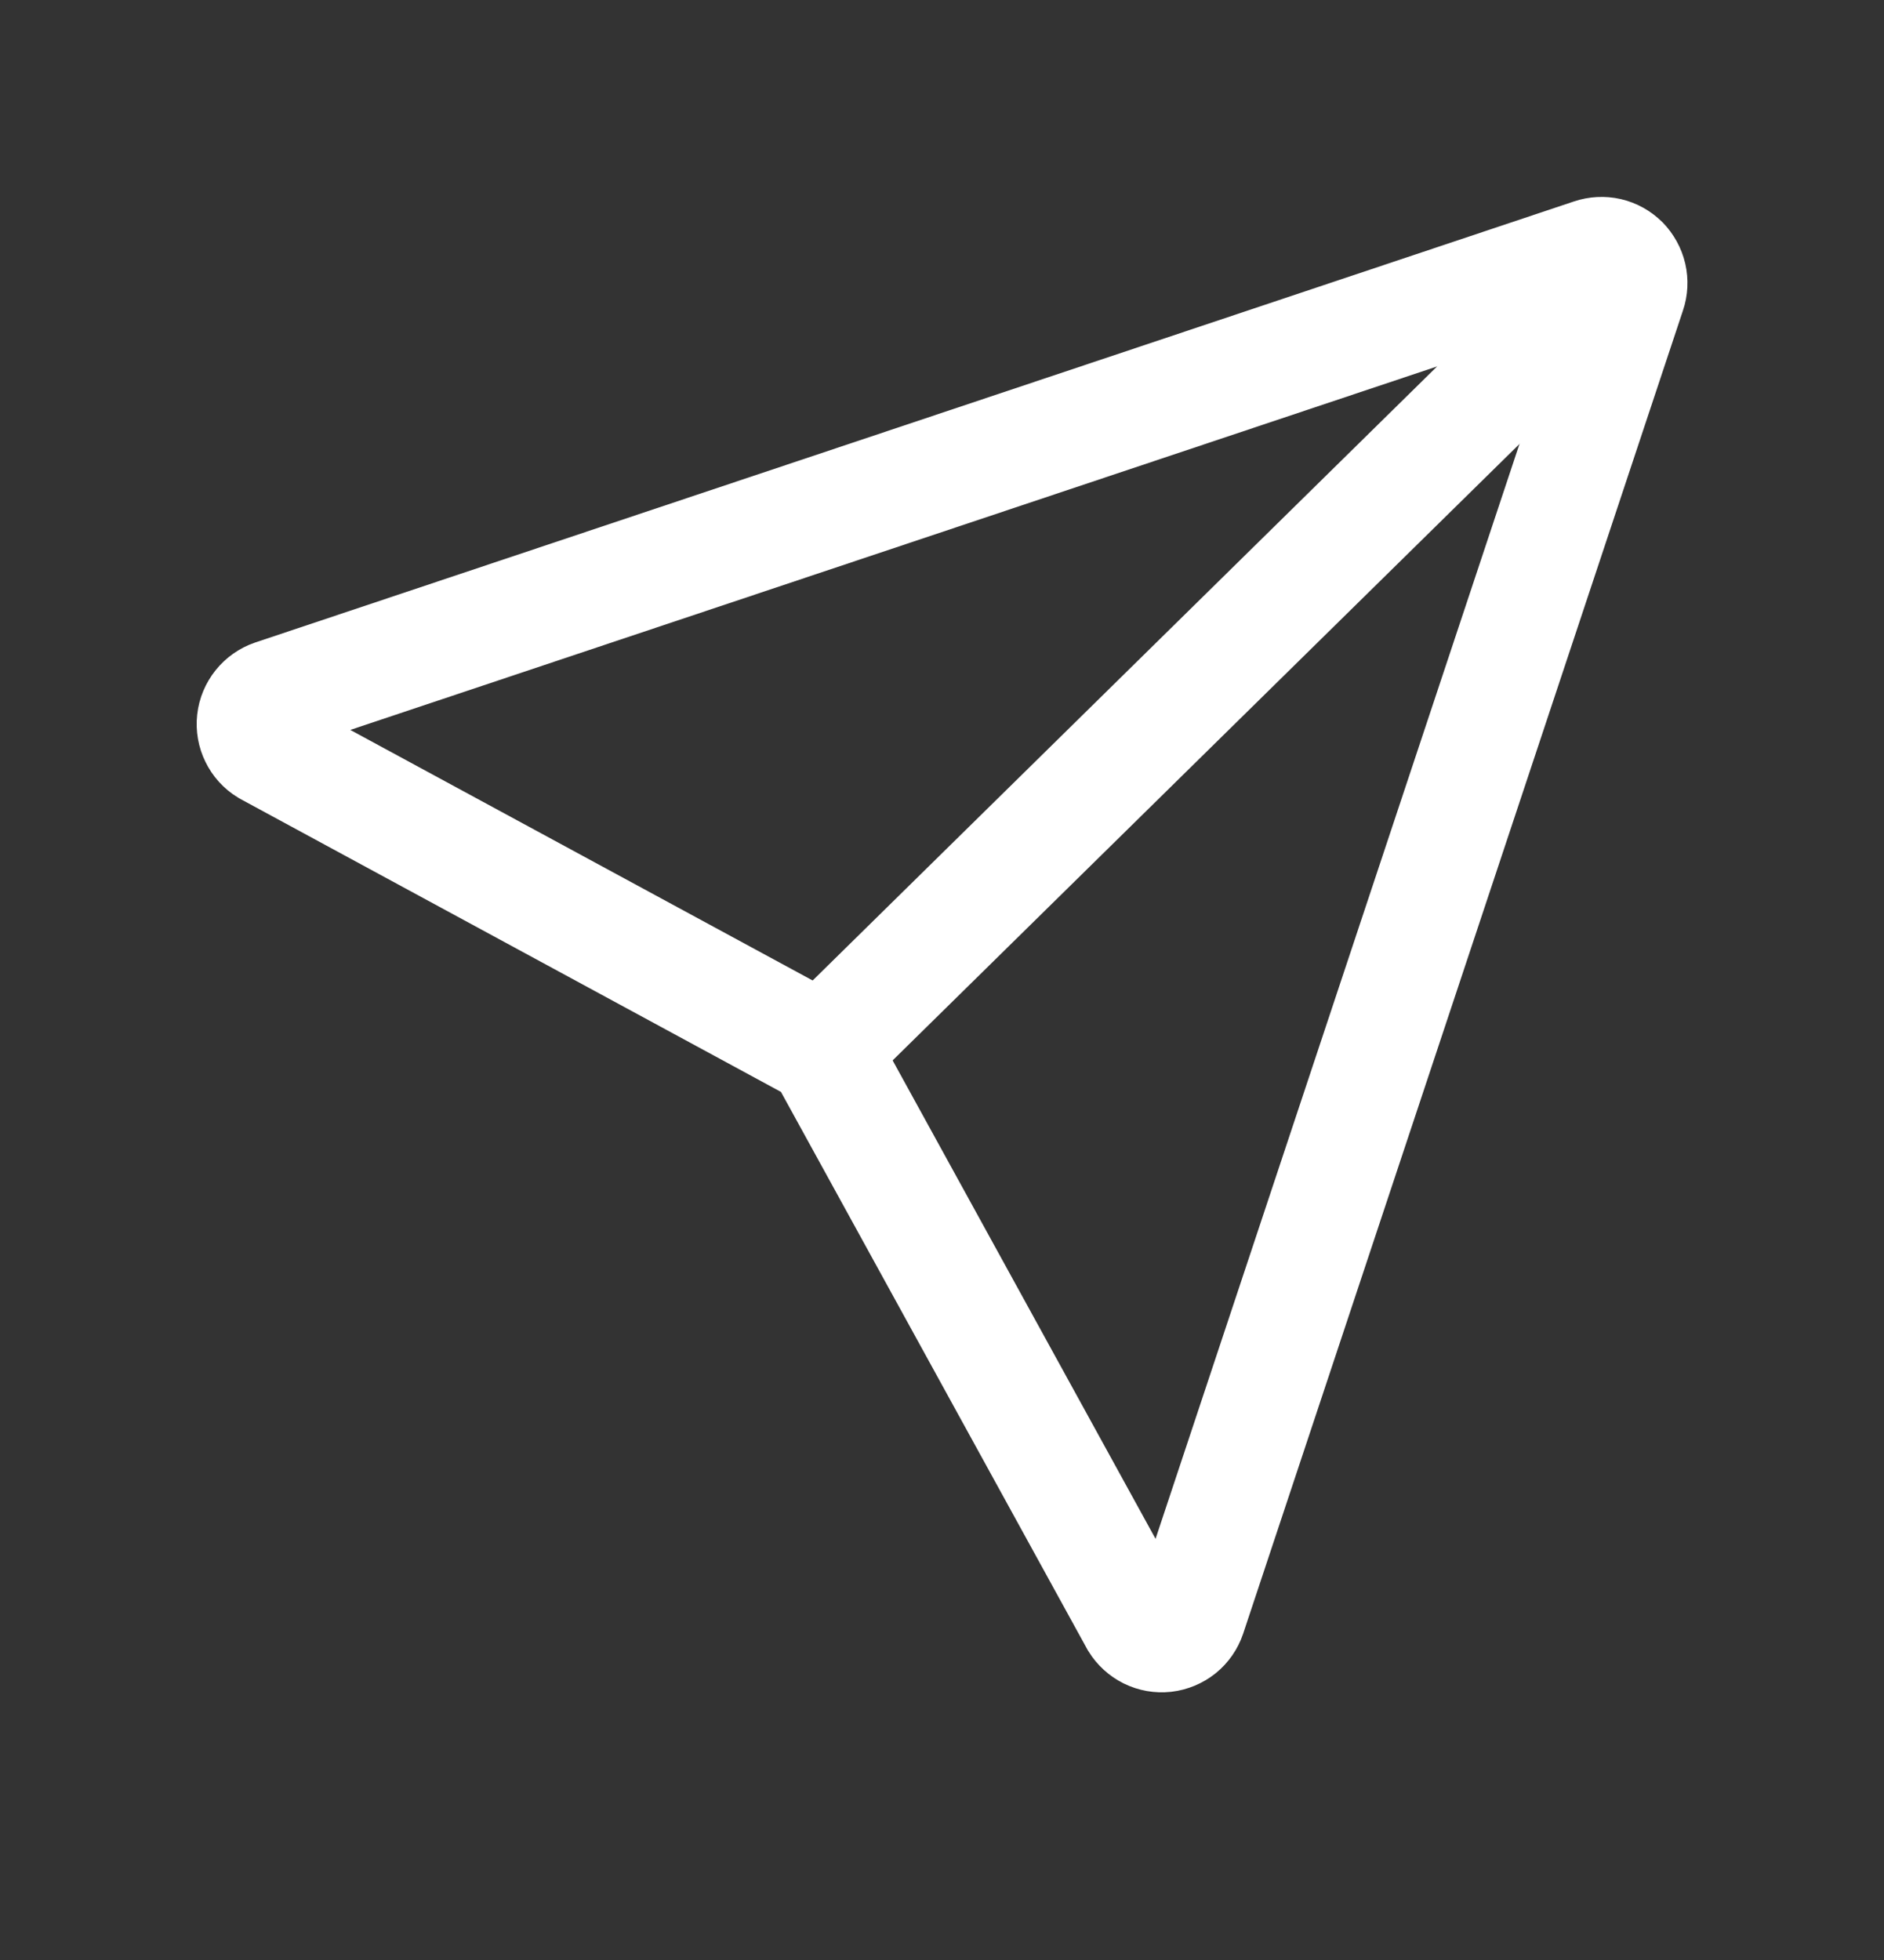 <?xml version="1.0" encoding="UTF-8"?> <svg xmlns="http://www.w3.org/2000/svg" width="25" height="26" viewBox="0 0 25 26" fill="none"><rect x="0" y="0" width="25" height="26" fill="#333333" stroke="none"/> <path d="M15.082 21.512L10.914 13.93L3.547 9.939C3.483 9.9 3.432 9.844 3.4 9.777C3.367 9.711 3.354 9.636 3.362 9.562C3.37 9.488 3.4 9.418 3.446 9.36C3.493 9.302 3.555 9.258 3.625 9.234L21.125 3.383C21.194 3.36 21.268 3.356 21.34 3.372C21.411 3.389 21.476 3.425 21.528 3.477C21.579 3.529 21.615 3.594 21.632 3.666C21.648 3.737 21.645 3.811 21.621 3.881L15.785 21.433C15.761 21.504 15.718 21.566 15.66 21.613C15.602 21.659 15.532 21.688 15.458 21.697C15.384 21.705 15.31 21.692 15.243 21.659C15.177 21.626 15.121 21.575 15.082 21.512Z" stroke="white" stroke-width="1.5"></path> <path d="M21.535 3.489L10.914 13.93" stroke="white" stroke-width="1.5" stroke-linecap="round"></path> </svg> 